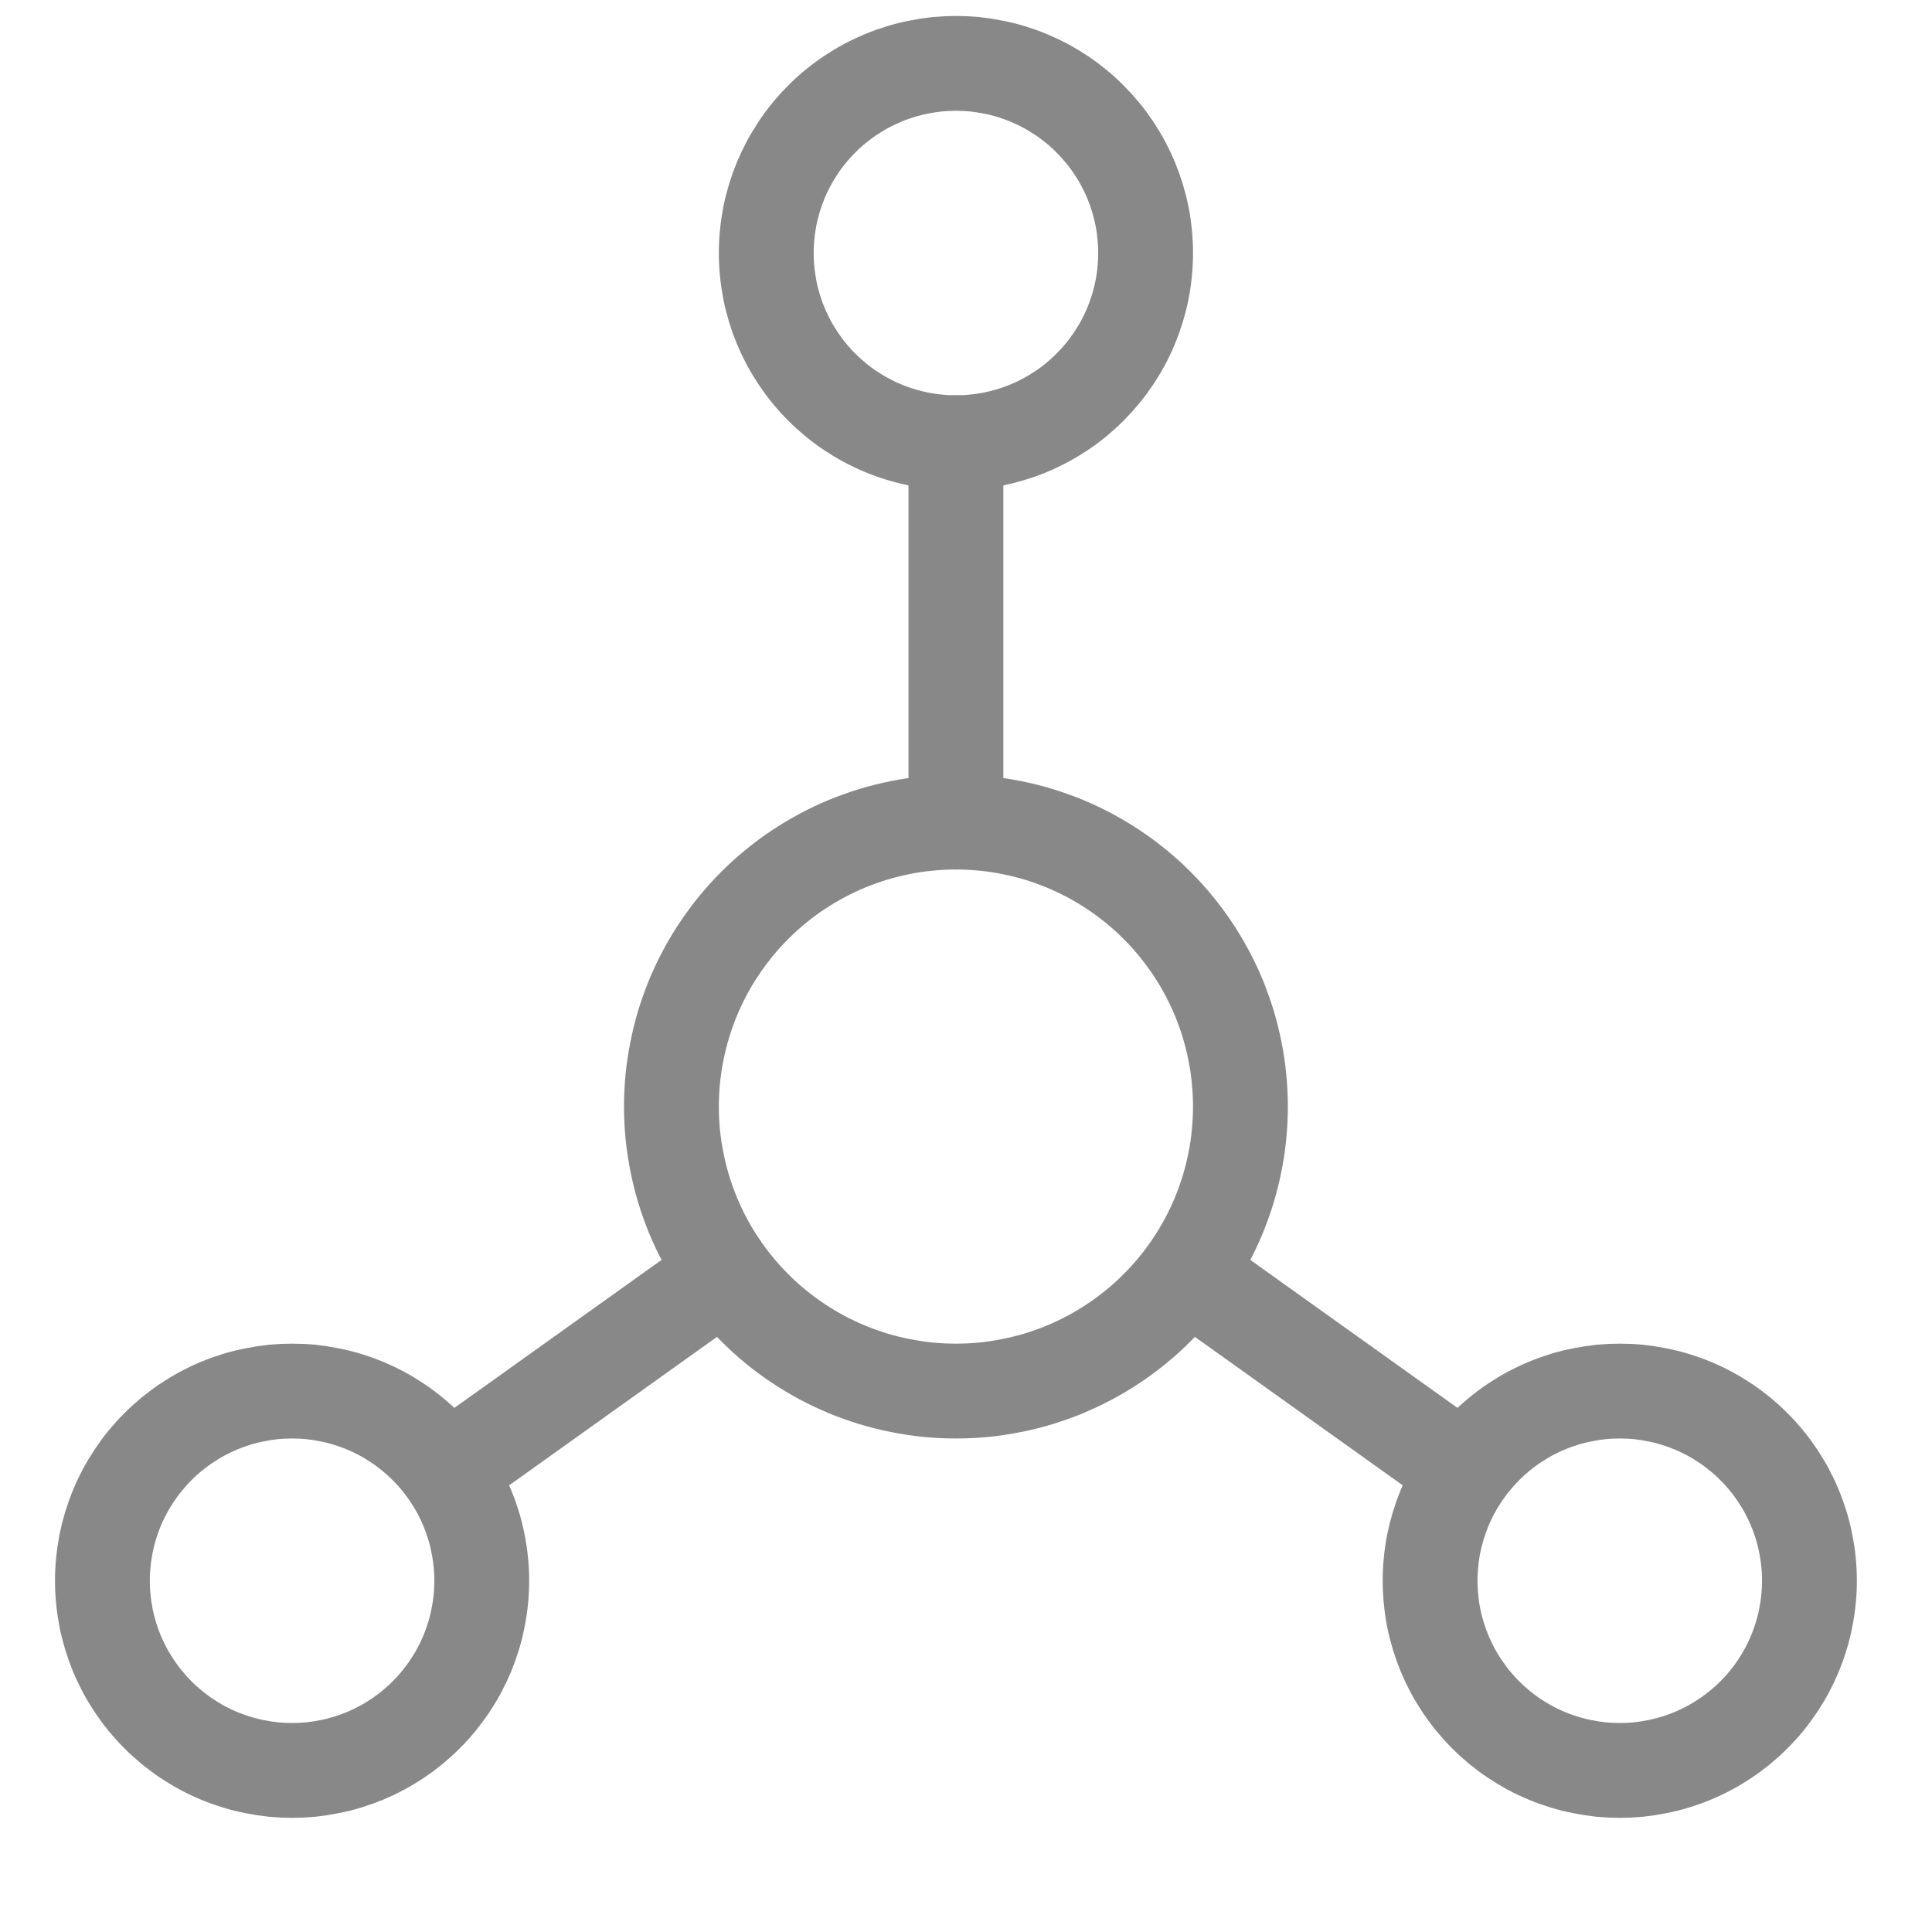 <svg xmlns="http://www.w3.org/2000/svg" xmlns:xlink="http://www.w3.org/1999/xlink" width="251" zoomAndPan="magnify" viewBox="0 0 189.12 197.04" height="251" preserveAspectRatio="xMidYMid meet" version="1.2"><g id="df17f5347f"><path style="fill:none;stroke-width:1;stroke-linecap:round;stroke-linejoin:round;stroke:#888888;stroke-opacity:1;stroke-miterlimit:4;" d="M 10 5 C 10 5.066 10.003 5.131 10.01 5.196 C 10.016 5.261 10.026 5.326 10.038 5.39 C 10.051 5.455 10.067 5.518 10.086 5.581 C 10.105 5.643 10.127 5.705 10.152 5.765 C 10.177 5.826 10.205 5.885 10.236 5.943 C 10.267 6.001 10.301 6.057 10.337 6.111 C 10.373 6.165 10.412 6.218 10.454 6.269 C 10.495 6.319 10.539 6.368 10.586 6.414 C 10.632 6.461 10.68 6.504 10.731 6.546 C 10.782 6.588 10.834 6.627 10.889 6.663 C 10.943 6.699 10.999 6.733 11.057 6.764 C 11.115 6.795 11.174 6.823 11.235 6.848 C 11.295 6.873 11.357 6.895 11.42 6.914 C 11.482 6.933 11.546 6.949 11.61 6.962 C 11.674 6.974 11.739 6.984 11.804 6.99 C 11.869 6.997 11.934 7 12 7 C 12.065 7 12.131 6.997 12.196 6.99 C 12.261 6.984 12.326 6.974 12.39 6.962 C 12.454 6.949 12.518 6.933 12.581 6.914 C 12.643 6.895 12.705 6.873 12.765 6.848 C 12.826 6.823 12.885 6.795 12.943 6.764 C 13.001 6.733 13.056 6.699 13.111 6.663 C 13.166 6.627 13.218 6.588 13.269 6.546 C 13.319 6.504 13.368 6.461 13.414 6.414 C 13.46 6.368 13.504 6.319 13.546 6.269 C 13.588 6.218 13.626 6.165 13.663 6.111 C 13.699 6.057 13.733 6.001 13.764 5.943 C 13.795 5.885 13.823 5.826 13.848 5.765 C 13.873 5.705 13.895 5.643 13.914 5.581 C 13.933 5.518 13.949 5.455 13.962 5.39 C 13.975 5.326 13.984 5.261 13.99 5.196 C 13.997 5.131 14 5.066 14 5 C 14 4.934 13.997 4.869 13.99 4.804 C 13.984 4.739 13.975 4.674 13.962 4.61 C 13.949 4.545 13.933 4.482 13.914 4.419 C 13.895 4.357 13.873 4.295 13.848 4.234 C 13.823 4.174 13.795 4.115 13.764 4.057 C 13.733 3.999 13.699 3.943 13.663 3.889 C 13.626 3.834 13.588 3.782 13.546 3.731 C 13.504 3.681 13.46 3.632 13.414 3.586 C 13.368 3.539 13.319 3.495 13.269 3.454 C 13.218 3.413 13.166 3.373 13.111 3.337 C 13.056 3.301 13.001 3.267 12.943 3.236 C 12.885 3.205 12.826 3.178 12.765 3.152 C 12.705 3.127 12.643 3.105 12.581 3.086 C 12.518 3.067 12.454 3.051 12.39 3.039 C 12.326 3.026 12.261 3.016 12.196 3.009 C 12.131 3.003 12.065 3 12 3 C 11.934 3 11.869 3.003 11.804 3.009 C 11.739 3.016 11.674 3.026 11.61 3.039 C 11.546 3.051 11.482 3.067 11.42 3.086 C 11.357 3.105 11.295 3.127 11.235 3.152 C 11.174 3.178 11.115 3.205 11.057 3.236 C 10.999 3.267 10.943 3.301 10.889 3.337 C 10.834 3.373 10.782 3.413 10.731 3.454 C 10.68 3.495 10.632 3.539 10.586 3.586 C 10.539 3.632 10.495 3.681 10.454 3.731 C 10.412 3.782 10.373 3.834 10.337 3.889 C 10.301 3.943 10.267 3.999 10.236 4.057 C 10.205 4.115 10.177 4.174 10.152 4.234 C 10.127 4.295 10.105 4.357 10.086 4.419 C 10.067 4.482 10.051 4.545 10.038 4.61 C 10.026 4.674 10.016 4.739 10.01 4.804 C 10.003 4.869 10 4.934 10 5 " transform="matrix(9.672,0,0,9.672,-22.531,-22.552)"/><path style="fill:none;stroke-width:1;stroke-linecap:round;stroke-linejoin:round;stroke:#888888;stroke-opacity:1;stroke-miterlimit:4;" d="M 3 19 C 3 19.066 3.003 19.131 3.01 19.196 C 3.016 19.261 3.026 19.326 3.038 19.39 C 3.051 19.455 3.067 19.518 3.086 19.581 C 3.105 19.643 3.127 19.705 3.152 19.766 C 3.177 19.826 3.205 19.885 3.236 19.943 C 3.267 20.001 3.301 20.057 3.337 20.111 C 3.373 20.165 3.412 20.218 3.454 20.269 C 3.496 20.319 3.539 20.368 3.586 20.414 C 3.632 20.461 3.681 20.504 3.731 20.546 C 3.782 20.587 3.835 20.627 3.889 20.663 C 3.943 20.699 3.999 20.733 4.057 20.764 C 4.115 20.795 4.174 20.823 4.235 20.848 C 4.295 20.873 4.357 20.895 4.419 20.914 C 4.482 20.933 4.546 20.949 4.61 20.961 C 4.674 20.974 4.739 20.984 4.804 20.991 C 4.869 20.997 4.934 21 5 21 C 5.066 21 5.131 20.997 5.196 20.991 C 5.261 20.984 5.326 20.974 5.39 20.961 C 5.455 20.949 5.518 20.933 5.581 20.914 C 5.643 20.895 5.705 20.873 5.766 20.848 C 5.826 20.823 5.885 20.795 5.943 20.764 C 6.001 20.733 6.057 20.699 6.111 20.663 C 6.166 20.627 6.218 20.587 6.269 20.546 C 6.319 20.504 6.368 20.461 6.414 20.414 C 6.461 20.368 6.505 20.319 6.546 20.269 C 6.587 20.218 6.627 20.165 6.663 20.111 C 6.699 20.057 6.733 20.001 6.764 19.943 C 6.795 19.885 6.823 19.826 6.848 19.766 C 6.873 19.705 6.895 19.643 6.914 19.581 C 6.933 19.518 6.949 19.455 6.961 19.39 C 6.974 19.326 6.984 19.261 6.99 19.196 C 6.997 19.131 7 19.066 7 19 C 7 18.934 6.997 18.869 6.99 18.804 C 6.984 18.739 6.974 18.674 6.961 18.61 C 6.949 18.545 6.933 18.482 6.914 18.419 C 6.895 18.357 6.873 18.295 6.848 18.235 C 6.823 18.174 6.795 18.115 6.764 18.057 C 6.733 17.999 6.699 17.943 6.663 17.889 C 6.627 17.835 6.587 17.782 6.546 17.731 C 6.505 17.681 6.461 17.632 6.414 17.586 C 6.368 17.539 6.319 17.496 6.269 17.454 C 6.218 17.413 6.166 17.373 6.111 17.337 C 6.057 17.301 6.001 17.267 5.943 17.236 C 5.885 17.205 5.826 17.177 5.766 17.152 C 5.705 17.127 5.643 17.105 5.581 17.086 C 5.518 17.067 5.455 17.051 5.39 17.039 C 5.326 17.026 5.261 17.016 5.196 17.009 C 5.131 17.003 5.066 17 5 17 C 4.934 17 4.869 17.003 4.804 17.009 C 4.739 17.016 4.674 17.026 4.61 17.039 C 4.546 17.051 4.482 17.067 4.419 17.086 C 4.357 17.105 4.295 17.127 4.235 17.152 C 4.174 17.177 4.115 17.205 4.057 17.236 C 3.999 17.267 3.943 17.301 3.889 17.337 C 3.835 17.373 3.782 17.413 3.731 17.454 C 3.681 17.496 3.632 17.539 3.586 17.586 C 3.539 17.632 3.496 17.681 3.454 17.731 C 3.412 17.782 3.373 17.835 3.337 17.889 C 3.301 17.943 3.267 17.999 3.236 18.057 C 3.205 18.115 3.177 18.174 3.152 18.235 C 3.127 18.295 3.105 18.357 3.086 18.419 C 3.067 18.482 3.051 18.545 3.038 18.61 C 3.026 18.674 3.016 18.739 3.01 18.804 C 3.003 18.869 3 18.934 3 19 " transform="matrix(9.672,0,0,9.672,-22.531,-22.552)"/><path style="fill:none;stroke-width:1;stroke-linecap:round;stroke-linejoin:round;stroke:#888888;stroke-opacity:1;stroke-miterlimit:4;" d="M 17 19 C 17 19.066 17.003 19.131 17.01 19.196 C 17.016 19.261 17.025 19.326 17.038 19.39 C 17.051 19.455 17.067 19.518 17.086 19.581 C 17.105 19.643 17.127 19.705 17.152 19.766 C 17.177 19.826 17.205 19.885 17.236 19.943 C 17.267 20.001 17.301 20.057 17.337 20.111 C 17.374 20.165 17.412 20.218 17.454 20.269 C 17.496 20.319 17.54 20.368 17.586 20.414 C 17.632 20.461 17.681 20.504 17.731 20.546 C 17.782 20.587 17.834 20.627 17.889 20.663 C 17.944 20.699 17.999 20.733 18.057 20.764 C 18.115 20.795 18.174 20.823 18.235 20.848 C 18.295 20.873 18.357 20.895 18.419 20.914 C 18.482 20.933 18.546 20.949 18.61 20.961 C 18.674 20.974 18.739 20.984 18.804 20.991 C 18.869 20.997 18.935 21 19 21 C 19.066 21 19.131 20.997 19.196 20.991 C 19.261 20.984 19.326 20.974 19.39 20.961 C 19.454 20.949 19.518 20.933 19.58 20.914 C 19.643 20.895 19.705 20.873 19.765 20.848 C 19.826 20.823 19.885 20.795 19.943 20.764 C 20.001 20.733 20.057 20.699 20.111 20.663 C 20.166 20.627 20.218 20.587 20.269 20.546 C 20.32 20.504 20.368 20.461 20.414 20.414 C 20.461 20.368 20.505 20.319 20.546 20.269 C 20.588 20.218 20.627 20.165 20.663 20.111 C 20.699 20.057 20.733 20.001 20.764 19.943 C 20.795 19.885 20.823 19.826 20.848 19.766 C 20.873 19.705 20.895 19.643 20.914 19.581 C 20.933 19.518 20.949 19.455 20.961 19.39 C 20.974 19.326 20.984 19.261 20.99 19.196 C 20.997 19.131 21 19.066 21 19 C 21 18.934 20.997 18.869 20.99 18.804 C 20.984 18.739 20.974 18.674 20.961 18.61 C 20.949 18.545 20.933 18.482 20.914 18.419 C 20.895 18.357 20.873 18.295 20.848 18.235 C 20.823 18.174 20.795 18.115 20.764 18.057 C 20.733 17.999 20.699 17.943 20.663 17.889 C 20.627 17.835 20.588 17.782 20.546 17.731 C 20.505 17.681 20.461 17.632 20.414 17.586 C 20.368 17.539 20.32 17.496 20.269 17.454 C 20.218 17.413 20.166 17.373 20.111 17.337 C 20.057 17.301 20.001 17.267 19.943 17.236 C 19.885 17.205 19.826 17.177 19.765 17.152 C 19.705 17.127 19.643 17.105 19.58 17.086 C 19.518 17.067 19.454 17.051 19.39 17.039 C 19.326 17.026 19.261 17.016 19.196 17.009 C 19.131 17.003 19.066 17 19 17 C 18.935 17 18.869 17.003 18.804 17.009 C 18.739 17.016 18.674 17.026 18.61 17.039 C 18.546 17.051 18.482 17.067 18.419 17.086 C 18.357 17.105 18.295 17.127 18.235 17.152 C 18.174 17.177 18.115 17.205 18.057 17.236 C 17.999 17.267 17.944 17.301 17.889 17.337 C 17.834 17.373 17.782 17.413 17.731 17.454 C 17.681 17.496 17.632 17.539 17.586 17.586 C 17.54 17.632 17.496 17.681 17.454 17.731 C 17.412 17.782 17.374 17.835 17.337 17.889 C 17.301 17.943 17.267 17.999 17.236 18.057 C 17.205 18.115 17.177 18.174 17.152 18.235 C 17.127 18.295 17.105 18.357 17.086 18.419 C 17.067 18.482 17.051 18.545 17.038 18.61 C 17.025 18.674 17.016 18.739 17.01 18.804 C 17.003 18.869 17 18.934 17 19 " transform="matrix(9.672,0,0,9.672,-22.531,-22.552)"/><path style="fill:none;stroke-width:1;stroke-linecap:round;stroke-linejoin:round;stroke:#888888;stroke-opacity:1;stroke-miterlimit:4;" d="M 9 14 C 9 14.098 9.005 14.196 9.014 14.294 C 9.024 14.392 9.039 14.489 9.058 14.585 C 9.077 14.682 9.101 14.777 9.129 14.871 C 9.158 14.965 9.191 15.057 9.228 15.148 C 9.266 15.239 9.308 15.328 9.354 15.414 C 9.4 15.501 9.451 15.585 9.506 15.667 C 9.56 15.749 9.619 15.827 9.681 15.903 C 9.743 15.979 9.809 16.052 9.879 16.121 C 9.948 16.191 10.021 16.257 10.097 16.319 C 10.173 16.381 10.251 16.44 10.333 16.494 C 10.415 16.549 10.499 16.599 10.586 16.646 C 10.672 16.692 10.761 16.734 10.852 16.772 C 10.943 16.809 11.035 16.842 11.129 16.871 C 11.223 16.899 11.319 16.923 11.415 16.942 C 11.511 16.961 11.608 16.976 11.706 16.986 C 11.804 16.995 11.902 17 12 17 C 12.098 17 12.196 16.995 12.294 16.986 C 12.392 16.976 12.489 16.961 12.585 16.942 C 12.682 16.923 12.777 16.899 12.871 16.871 C 12.965 16.842 13.057 16.809 13.148 16.772 C 13.239 16.734 13.327 16.692 13.414 16.646 C 13.501 16.599 13.585 16.549 13.667 16.494 C 13.748 16.44 13.827 16.381 13.903 16.319 C 13.979 16.257 14.052 16.191 14.121 16.121 C 14.191 16.052 14.257 15.979 14.319 15.903 C 14.381 15.827 14.44 15.749 14.494 15.667 C 14.549 15.585 14.599 15.501 14.646 15.414 C 14.692 15.328 14.734 15.239 14.772 15.148 C 14.809 15.057 14.842 14.965 14.871 14.871 C 14.899 14.777 14.923 14.682 14.942 14.585 C 14.962 14.489 14.976 14.392 14.985 14.294 C 14.995 14.196 15 14.098 15 14 C 15 13.902 14.995 13.804 14.985 13.706 C 14.976 13.608 14.962 13.511 14.942 13.415 C 14.923 13.318 14.899 13.223 14.871 13.129 C 14.842 13.035 14.809 12.943 14.772 12.852 C 14.734 12.761 14.692 12.672 14.646 12.586 C 14.599 12.499 14.549 12.415 14.494 12.333 C 14.44 12.252 14.381 12.173 14.319 12.097 C 14.257 12.021 14.191 11.948 14.121 11.879 C 14.052 11.809 13.979 11.743 13.903 11.681 C 13.827 11.619 13.748 11.56 13.667 11.506 C 13.585 11.451 13.501 11.401 13.414 11.354 C 13.327 11.308 13.239 11.266 13.148 11.228 C 13.057 11.191 12.965 11.158 12.871 11.129 C 12.777 11.101 12.682 11.077 12.585 11.058 C 12.489 11.038 12.392 11.024 12.294 11.015 C 12.196 11.005 12.098 11 12 11 C 11.902 11 11.804 11.005 11.706 11.015 C 11.608 11.024 11.511 11.038 11.415 11.058 C 11.319 11.077 11.223 11.101 11.129 11.129 C 11.035 11.158 10.943 11.191 10.852 11.228 C 10.761 11.266 10.672 11.308 10.586 11.354 C 10.499 11.401 10.415 11.451 10.333 11.506 C 10.251 11.56 10.173 11.619 10.097 11.681 C 10.021 11.743 9.948 11.809 9.879 11.879 C 9.809 11.948 9.743 12.021 9.681 12.097 C 9.619 12.173 9.56 12.252 9.506 12.333 C 9.451 12.415 9.4 12.499 9.354 12.586 C 9.308 12.672 9.266 12.761 9.228 12.852 C 9.191 12.943 9.158 13.035 9.129 13.129 C 9.101 13.223 9.077 13.318 9.058 13.415 C 9.039 13.511 9.024 13.608 9.014 13.706 C 9.005 13.804 9 13.902 9 14 " transform="matrix(9.672,0,0,9.672,-22.531,-22.552)"/><path style="fill:none;stroke-width:1;stroke-linecap:round;stroke-linejoin:round;stroke:#888888;stroke-opacity:1;stroke-miterlimit:4;" d="M 12 7 L 12 11 " transform="matrix(9.672,0,0,9.672,-22.531,-22.552)"/><path style="fill:none;stroke-width:1;stroke-linecap:round;stroke-linejoin:round;stroke:#888888;stroke-opacity:1;stroke-miterlimit:4;" d="M 6.7 17.8 L 9.5 15.8 " transform="matrix(9.672,0,0,9.672,-22.531,-22.552)"/><path style="fill:none;stroke-width:1;stroke-linecap:round;stroke-linejoin:round;stroke:#888888;stroke-opacity:1;stroke-miterlimit:4;" d="M 17.3 17.8 L 14.5 15.8 " transform="matrix(9.672,0,0,9.672,-22.531,-22.552)"/></g></svg>